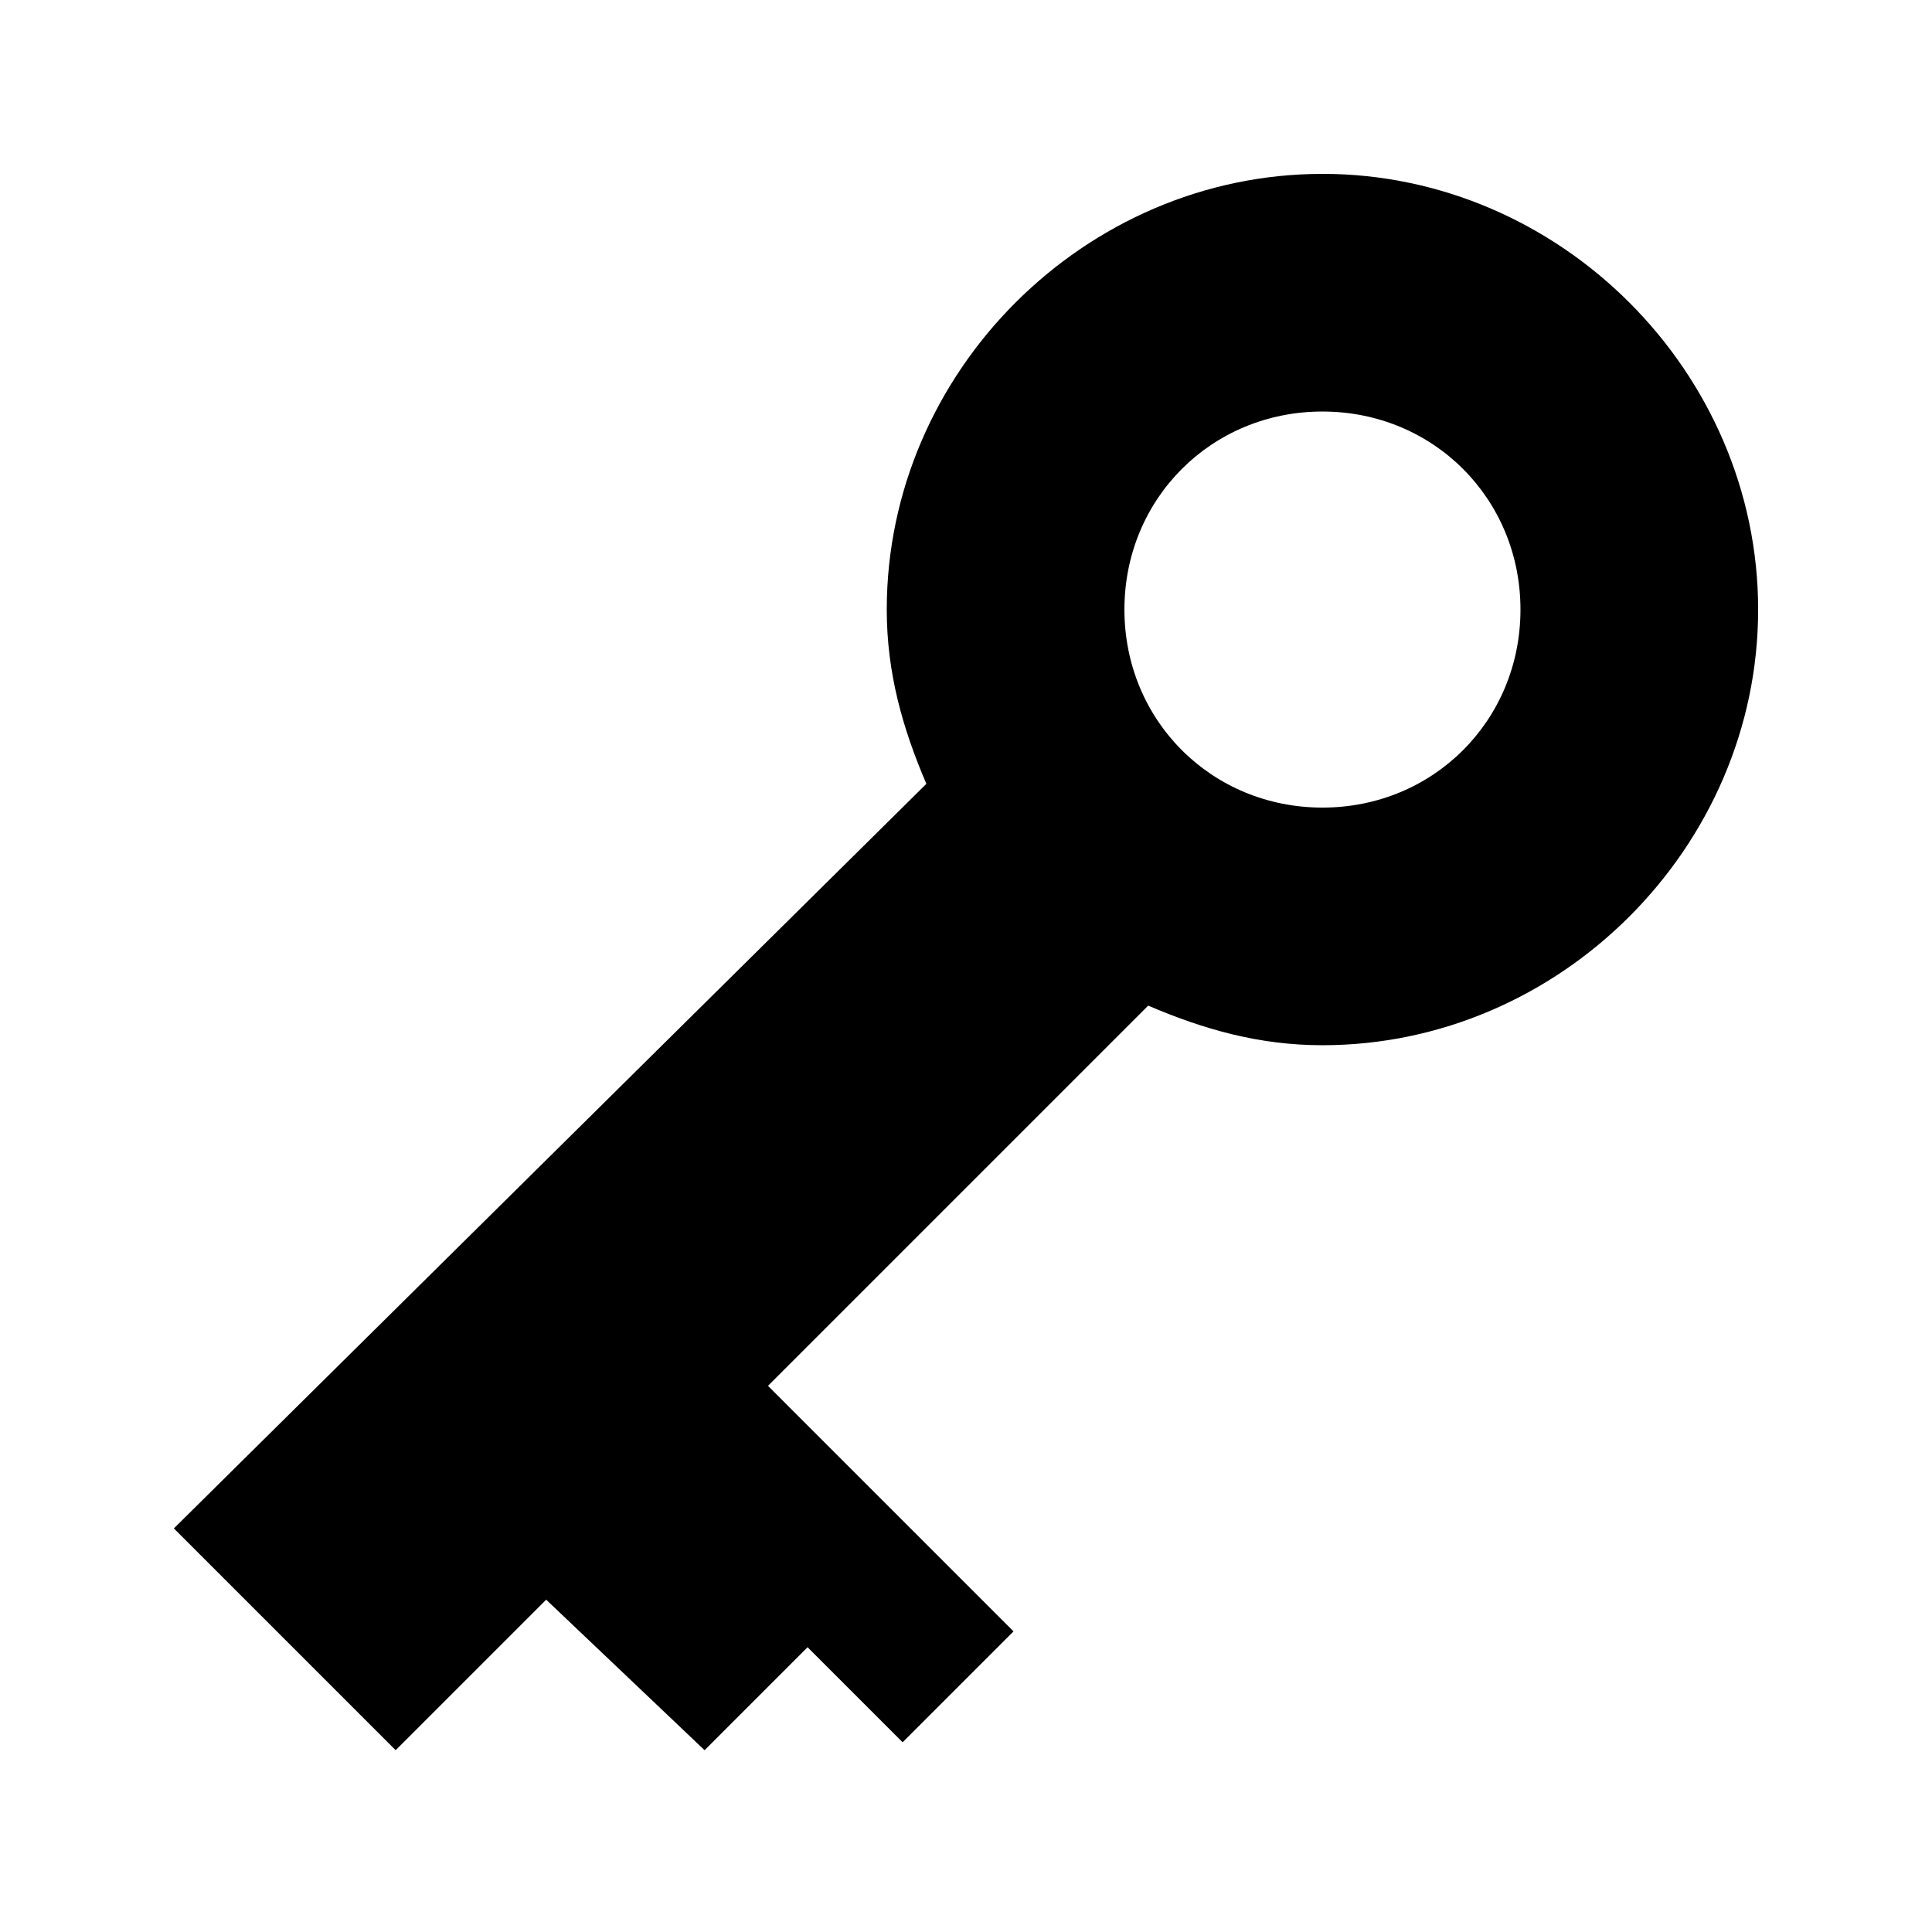 <?xml version="1.0" encoding="UTF-8"?>
<!-- Uploaded to: SVG Find, www.svgfind.com, Generator: SVG Find Mixer Tools -->
<svg fill="#000000" width="800px" height="800px" version="1.1" viewBox="144 144 512 512" xmlns="http://www.w3.org/2000/svg">
 <path d="m494.46 190.08c-62.977 0-115.46 52.48-115.46 115.46 0 16.793 4.199 31.488 10.496 46.184l-199.42 197.32 58.777 58.777 39.887-39.887 41.984 39.887 27.289-27.289 25.191 25.191 29.391-29.391-65.074-65.074 100.76-100.76c14.695 6.297 29.391 10.496 46.184 10.496 62.977 0 115.46-52.48 115.46-115.46-0.008-62.977-52.488-115.46-115.46-115.46zm0 167.94c-29.387 0-52.477-23.094-52.477-52.48 0-29.391 23.09-52.48 52.477-52.48 29.391 0 52.48 23.09 52.48 52.48 0 29.387-23.09 52.48-52.48 52.48z"/>
</svg>